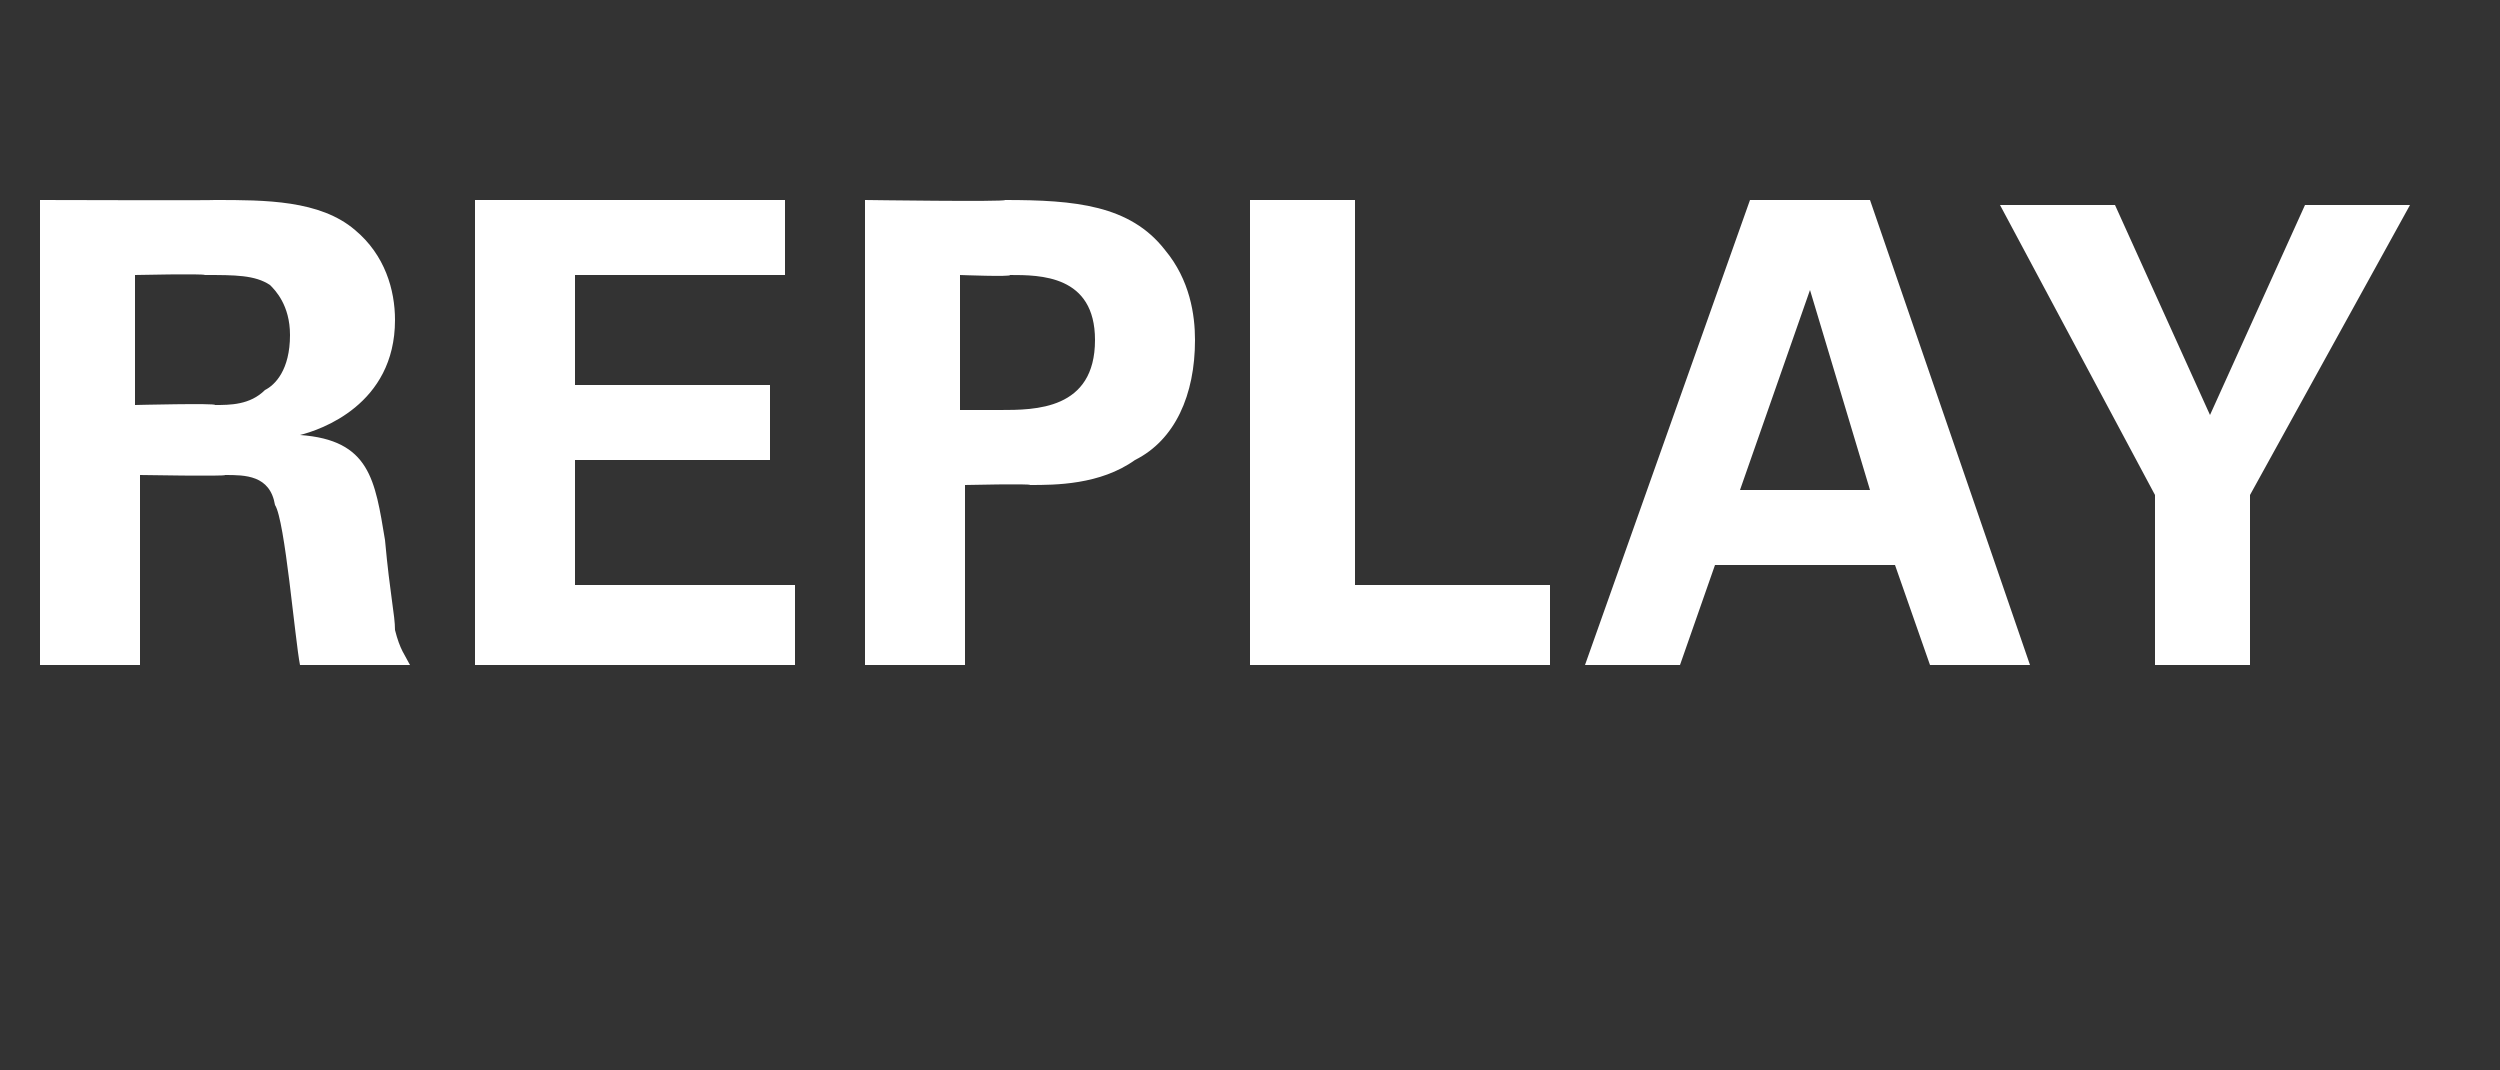 <?xml version="1.0" standalone="no"?><!DOCTYPE svg PUBLIC "-//W3C//DTD SVG 1.1//EN" "http://www.w3.org/Graphics/SVG/1.1/DTD/svg11.dtd"><svg xmlns="http://www.w3.org/2000/svg" version="1.1" width="50px" height="21.4px" viewBox="0 -4 50 21.4" style="top:-4px"><rect x="0" y="-4" width="50" height="21.4" fill="#333333" stroke="none"/><desc>Replay</desc><defs/><g id="Polygon131152"><path d="m.8 0c0 0 3.51.01 3.5 0c1 0 2.1 0 2.8.6c.6.5.8 1.2.8 1.8c0 1.7-1.5 2.2-1.9 2.3c1.4.1 1.5.9 1.7 2.1c.1 1.1.2 1.5.2 1.8c.1.4.2.5.3.7c0 0-2.2 0-2.2 0c-.1-.5-.3-2.9-.5-3.2c-.1-.6-.6-.6-1-.6c.03.03-1.7 0-1.7 0l0 3.8l-2 0l0-9.3zm1.9 4.1c0 0 1.63-.04 1.6 0c.3 0 .7 0 1-.3c.2-.1.5-.4.5-1.1c0-.6-.3-.9-.4-1c-.3-.2-.7-.2-1.3-.2c-.04-.03-1.4 0-1.4 0l0 2.6zm6.8-4.1l6.2 0l0 1.5l-4.2 0l0 2.2l3.9 0l0 1.5l-3.9 0l0 2.5l4.4 0l0 1.6l-6.4 0l0-9.3zm7.8 0c0 0 2.82.04 2.8 0c1.4 0 2.5.1 3.2 1c.5.6.6 1.3.6 1.8c0 1.1-.4 2-1.2 2.4c-.7.5-1.6.5-2.1.5c.02-.03-1.3 0-1.3 0l0 3.6l-2 0l0-9.3zm1.9 4.2c0 0 .82 0 .8 0c.7 0 1.9 0 1.9-1.4c0-1.3-1.1-1.3-1.7-1.3c.03.04-1 0-1 0l0 2.7zm5.8-4.2l2.1 0l0 7.7l3.9 0l0 1.6l-6 0l0-9.3zm12.4 0l3.2 9.3l-2 0l-.7-2l-3.6 0l-.7 2l-1.9 0l3.3-9.3l2.4 0zm0 5.8l-1.2-4l-1.4 4l2.6 0zm4.9-5.7l1.9 4.2l1.9-4.2l2.1 0l-3.2 5.8l0 3.4l-1.9 0l0-3.4l-3.1-5.8l2.3 0z" stroke="none" fill="#fff"/></g></svg>